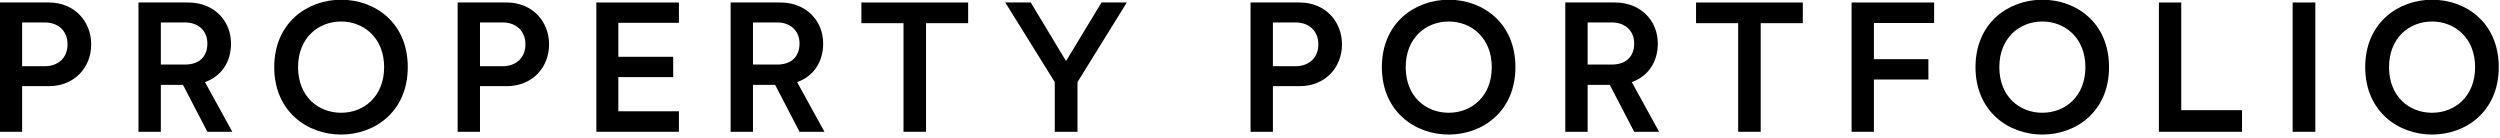 <?xml version="1.0" encoding="utf-8"?>
<svg xmlns="http://www.w3.org/2000/svg" xmlns:serif="http://www.serif.com/" xmlns:xlink="http://www.w3.org/1999/xlink" width="100%" height="100%" viewBox="0 0 581 32" version="1.1" style="fill-rule:evenodd;clip-rule:evenodd;stroke-linejoin:round;stroke-miterlimit:2;">
    <g transform="matrix(1,0,0,1,-267.018,-150.014)">
        <g transform="matrix(3.577,0,0,3.577,-418.527,-661.797)">
            <g transform="matrix(12,0,0,12,190.679,235.515)">
                <path d="M0.08,-0L0.201,-0L0.201,-0.247L0.346,-0.247C0.483,-0.247 0.575,-0.347 0.575,-0.473C0.575,-0.599 0.483,-0.7 0.346,-0.7L0.08,-0.7L0.08,-0ZM0.201,-0.355L0.201,-0.592L0.323,-0.592C0.399,-0.592 0.447,-0.544 0.447,-0.473C0.447,-0.403 0.399,-0.355 0.323,-0.355L0.201,-0.355Z" style="fill-rule:nonzero;"/>
            </g>
            <g transform="matrix(12,0,0,12,199.691,235.515)">
                <path d="M0.588,-0L0.44,-0.269C0.528,-0.3 0.581,-0.377 0.581,-0.478C0.581,-0.601 0.489,-0.7 0.349,-0.7L0.08,-0.7L0.08,-0L0.201,-0L0.201,-0.254L0.321,-0.254L0.453,-0L0.588,-0ZM0.201,-0.592L0.332,-0.592C0.403,-0.592 0.453,-0.548 0.453,-0.478C0.453,-0.408 0.41,-0.364 0.332,-0.364L0.201,-0.364L0.201,-0.592Z" style="fill-rule:nonzero;"/>
            </g>
            <g transform="matrix(12,0,0,12,208.991,235.515)">
                <path d="M0.402,0.015C0.585,0.015 0.763,-0.11 0.763,-0.35C0.763,-0.591 0.585,-0.715 0.402,-0.715C0.219,-0.715 0.04,-0.59 0.04,-0.35C0.04,-0.11 0.219,0.015 0.402,0.015ZM0.402,-0.103C0.278,-0.103 0.169,-0.191 0.169,-0.35C0.169,-0.508 0.278,-0.597 0.402,-0.597C0.525,-0.597 0.635,-0.508 0.635,-0.35C0.635,-0.191 0.525,-0.103 0.402,-0.103Z" style="fill-rule:nonzero;"/>
            </g>
            <g transform="matrix(12,0,0,12,220.427,235.515)">
                <path d="M0.08,-0L0.201,-0L0.201,-0.247L0.346,-0.247C0.483,-0.247 0.575,-0.347 0.575,-0.473C0.575,-0.599 0.483,-0.7 0.346,-0.7L0.08,-0.7L0.08,-0ZM0.201,-0.355L0.201,-0.592L0.323,-0.592C0.399,-0.592 0.447,-0.544 0.447,-0.473C0.447,-0.403 0.399,-0.355 0.323,-0.355L0.201,-0.355Z" style="fill-rule:nonzero;"/>
            </g>
            <g transform="matrix(12,0,0,12,229.439,235.515)">
                <path d="M0.08,-0L0.527,-0L0.527,-0.111L0.199,-0.111L0.199,-0.296L0.496,-0.296L0.496,-0.406L0.199,-0.406L0.199,-0.59L0.527,-0.59L0.527,-0.7L0.08,-0.7L0.08,-0Z" style="fill-rule:nonzero;"/>
            </g>
            <g transform="matrix(12,0,0,12,238.163,235.515)">
                <path d="M0.588,-0L0.44,-0.269C0.528,-0.3 0.581,-0.377 0.581,-0.478C0.581,-0.601 0.489,-0.7 0.349,-0.7L0.08,-0.7L0.08,-0L0.201,-0L0.201,-0.254L0.321,-0.254L0.453,-0L0.588,-0ZM0.201,-0.592L0.332,-0.592C0.403,-0.592 0.453,-0.548 0.453,-0.478C0.453,-0.408 0.41,-0.364 0.332,-0.364L0.201,-0.364L0.201,-0.592Z" style="fill-rule:nonzero;"/>
            </g>
            <g transform="matrix(12,0,0,12,247.223,235.515)">
                <path d="M0.261,-0L0.383,-0L0.383,-0.588L0.611,-0.588L0.611,-0.7L0.033,-0.7L0.033,-0.588L0.261,-0.588L0.261,-0Z" style="fill-rule:nonzero;"/>
            </g>
            <g transform="matrix(12,0,0,12,256.763,235.515)">
                <path d="M0.285,-0L0.408,-0L0.408,-0.269L0.675,-0.7L0.538,-0.7L0.346,-0.383L0.155,-0.7L0.017,-0.7L0.285,-0.269L0.285,-0Z" style="fill-rule:nonzero;"/>
            </g>
            <g transform="matrix(12,0,0,12,271.943,235.515)">
                <path d="M0.08,-0L0.201,-0L0.201,-0.247L0.346,-0.247C0.483,-0.247 0.575,-0.347 0.575,-0.473C0.575,-0.599 0.483,-0.7 0.346,-0.7L0.08,-0.7L0.08,-0ZM0.201,-0.355L0.201,-0.592L0.323,-0.592C0.399,-0.592 0.447,-0.544 0.447,-0.473C0.447,-0.403 0.399,-0.355 0.323,-0.355L0.201,-0.355Z" style="fill-rule:nonzero;"/>
            </g>
            <g transform="matrix(12,0,0,12,280.955,235.515)">
                <path d="M0.402,0.015C0.585,0.015 0.763,-0.11 0.763,-0.35C0.763,-0.591 0.585,-0.715 0.402,-0.715C0.219,-0.715 0.04,-0.59 0.04,-0.35C0.04,-0.11 0.219,0.015 0.402,0.015ZM0.402,-0.103C0.278,-0.103 0.169,-0.191 0.169,-0.35C0.169,-0.508 0.278,-0.597 0.402,-0.597C0.525,-0.597 0.635,-0.508 0.635,-0.35C0.635,-0.191 0.525,-0.103 0.402,-0.103Z" style="fill-rule:nonzero;"/>
            </g>
            <g transform="matrix(12,0,0,12,292.391,235.515)">
                <path d="M0.588,-0L0.44,-0.269C0.528,-0.3 0.581,-0.377 0.581,-0.478C0.581,-0.601 0.489,-0.7 0.349,-0.7L0.08,-0.7L0.08,-0L0.201,-0L0.201,-0.254L0.321,-0.254L0.453,-0L0.588,-0ZM0.201,-0.592L0.332,-0.592C0.403,-0.592 0.453,-0.548 0.453,-0.478C0.453,-0.408 0.41,-0.364 0.332,-0.364L0.201,-0.364L0.201,-0.592Z" style="fill-rule:nonzero;"/>
            </g>
            <g transform="matrix(12,0,0,12,301.451,235.515)">
                <path d="M0.261,-0L0.383,-0L0.383,-0.588L0.611,-0.588L0.611,-0.7L0.033,-0.7L0.033,-0.588L0.261,-0.588L0.261,-0Z" style="fill-rule:nonzero;"/>
            </g>
            <g transform="matrix(12,0,0,12,310.991,235.515)">
                <path d="M0.08,-0L0.201,-0L0.201,-0.283L0.496,-0.283L0.496,-0.393L0.201,-0.393L0.201,-0.589L0.527,-0.589L0.527,-0.7L0.08,-0.7L0.08,-0Z" style="fill-rule:nonzero;"/>
            </g>
            <g transform="matrix(12,0,0,12,319.523,235.515)">
                <path d="M0.402,0.015C0.585,0.015 0.763,-0.11 0.763,-0.35C0.763,-0.591 0.585,-0.715 0.402,-0.715C0.219,-0.715 0.04,-0.59 0.04,-0.35C0.04,-0.11 0.219,0.015 0.402,0.015ZM0.402,-0.103C0.278,-0.103 0.169,-0.191 0.169,-0.35C0.169,-0.508 0.278,-0.597 0.402,-0.597C0.525,-0.597 0.635,-0.508 0.635,-0.35C0.635,-0.191 0.525,-0.103 0.402,-0.103Z" style="fill-rule:nonzero;"/>
            </g>
            <g transform="matrix(12,0,0,12,330.959,235.515)">
                <path d="M0.08,-0L0.53,-0L0.53,-0.117L0.201,-0.117L0.201,-0.7L0.08,-0.7L0.08,-0Z" style="fill-rule:nonzero;"/>
            </g>
            <g transform="matrix(12,0,0,12,339.647,235.515)">
                <rect x="0.08" y="-0.7" width="0.123" height="0.7" style="fill-rule:nonzero;"/>
            </g>
            <g transform="matrix(12,0,0,12,344.843,235.515)">
                <path d="M0.402,0.015C0.585,0.015 0.763,-0.11 0.763,-0.35C0.763,-0.591 0.585,-0.715 0.402,-0.715C0.219,-0.715 0.04,-0.59 0.04,-0.35C0.04,-0.11 0.219,0.015 0.402,0.015ZM0.402,-0.103C0.278,-0.103 0.169,-0.191 0.169,-0.35C0.169,-0.508 0.278,-0.597 0.402,-0.597C0.525,-0.597 0.635,-0.508 0.635,-0.35C0.635,-0.191 0.525,-0.103 0.402,-0.103Z" style="fill-rule:nonzero;"/>
            </g>
        </g>
    </g>
</svg>